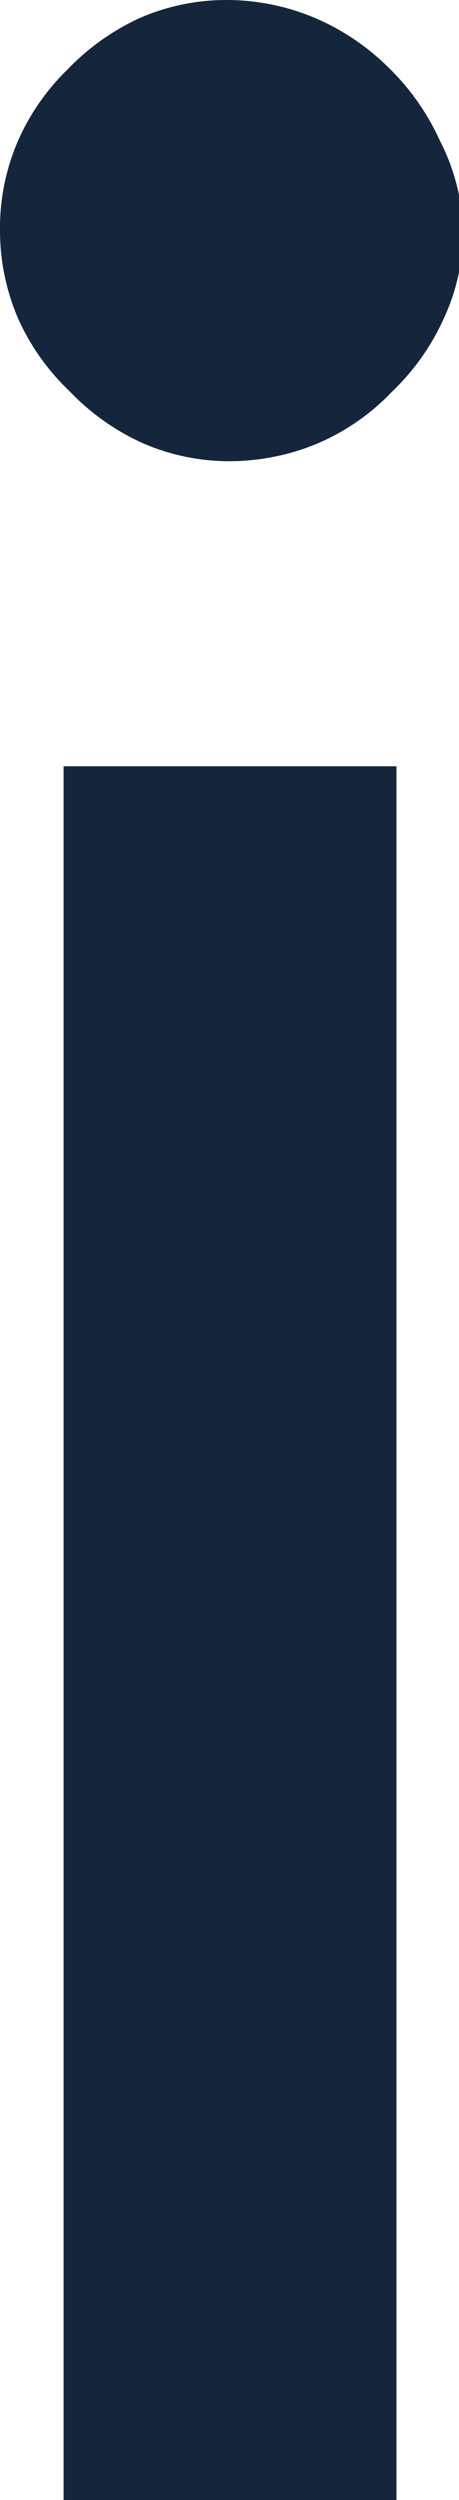<svg xmlns="http://www.w3.org/2000/svg" viewBox="0 0 8.88 48.35"><path d="M1.23,14.82V48.35H7.67V14.82ZM8.51,2.72a4.65,4.65,0,0,0-1-1.42A4.57,4.57,0,0,0,6.1.35,4.4,4.4,0,0,0,4.39,0,4.19,4.19,0,0,0,2.7.35a4.6,4.6,0,0,0-1.4,1A4.38,4.38,0,0,0,.35,2.72,4.23,4.23,0,0,0,0,4.46a4.31,4.31,0,0,0,.35,1.7,4.44,4.44,0,0,0,1,1.41,4.52,4.52,0,0,0,1.41,1,4.18,4.18,0,0,0,1.68.35,4.44,4.44,0,0,0,1.72-.35,4.39,4.39,0,0,0,1.43-1,4.53,4.53,0,0,0,1-1.42,4,4,0,0,0,.37-1.7A4.07,4.07,0,0,0,8.51,2.72Z" style="fill:#15263c"/></svg>